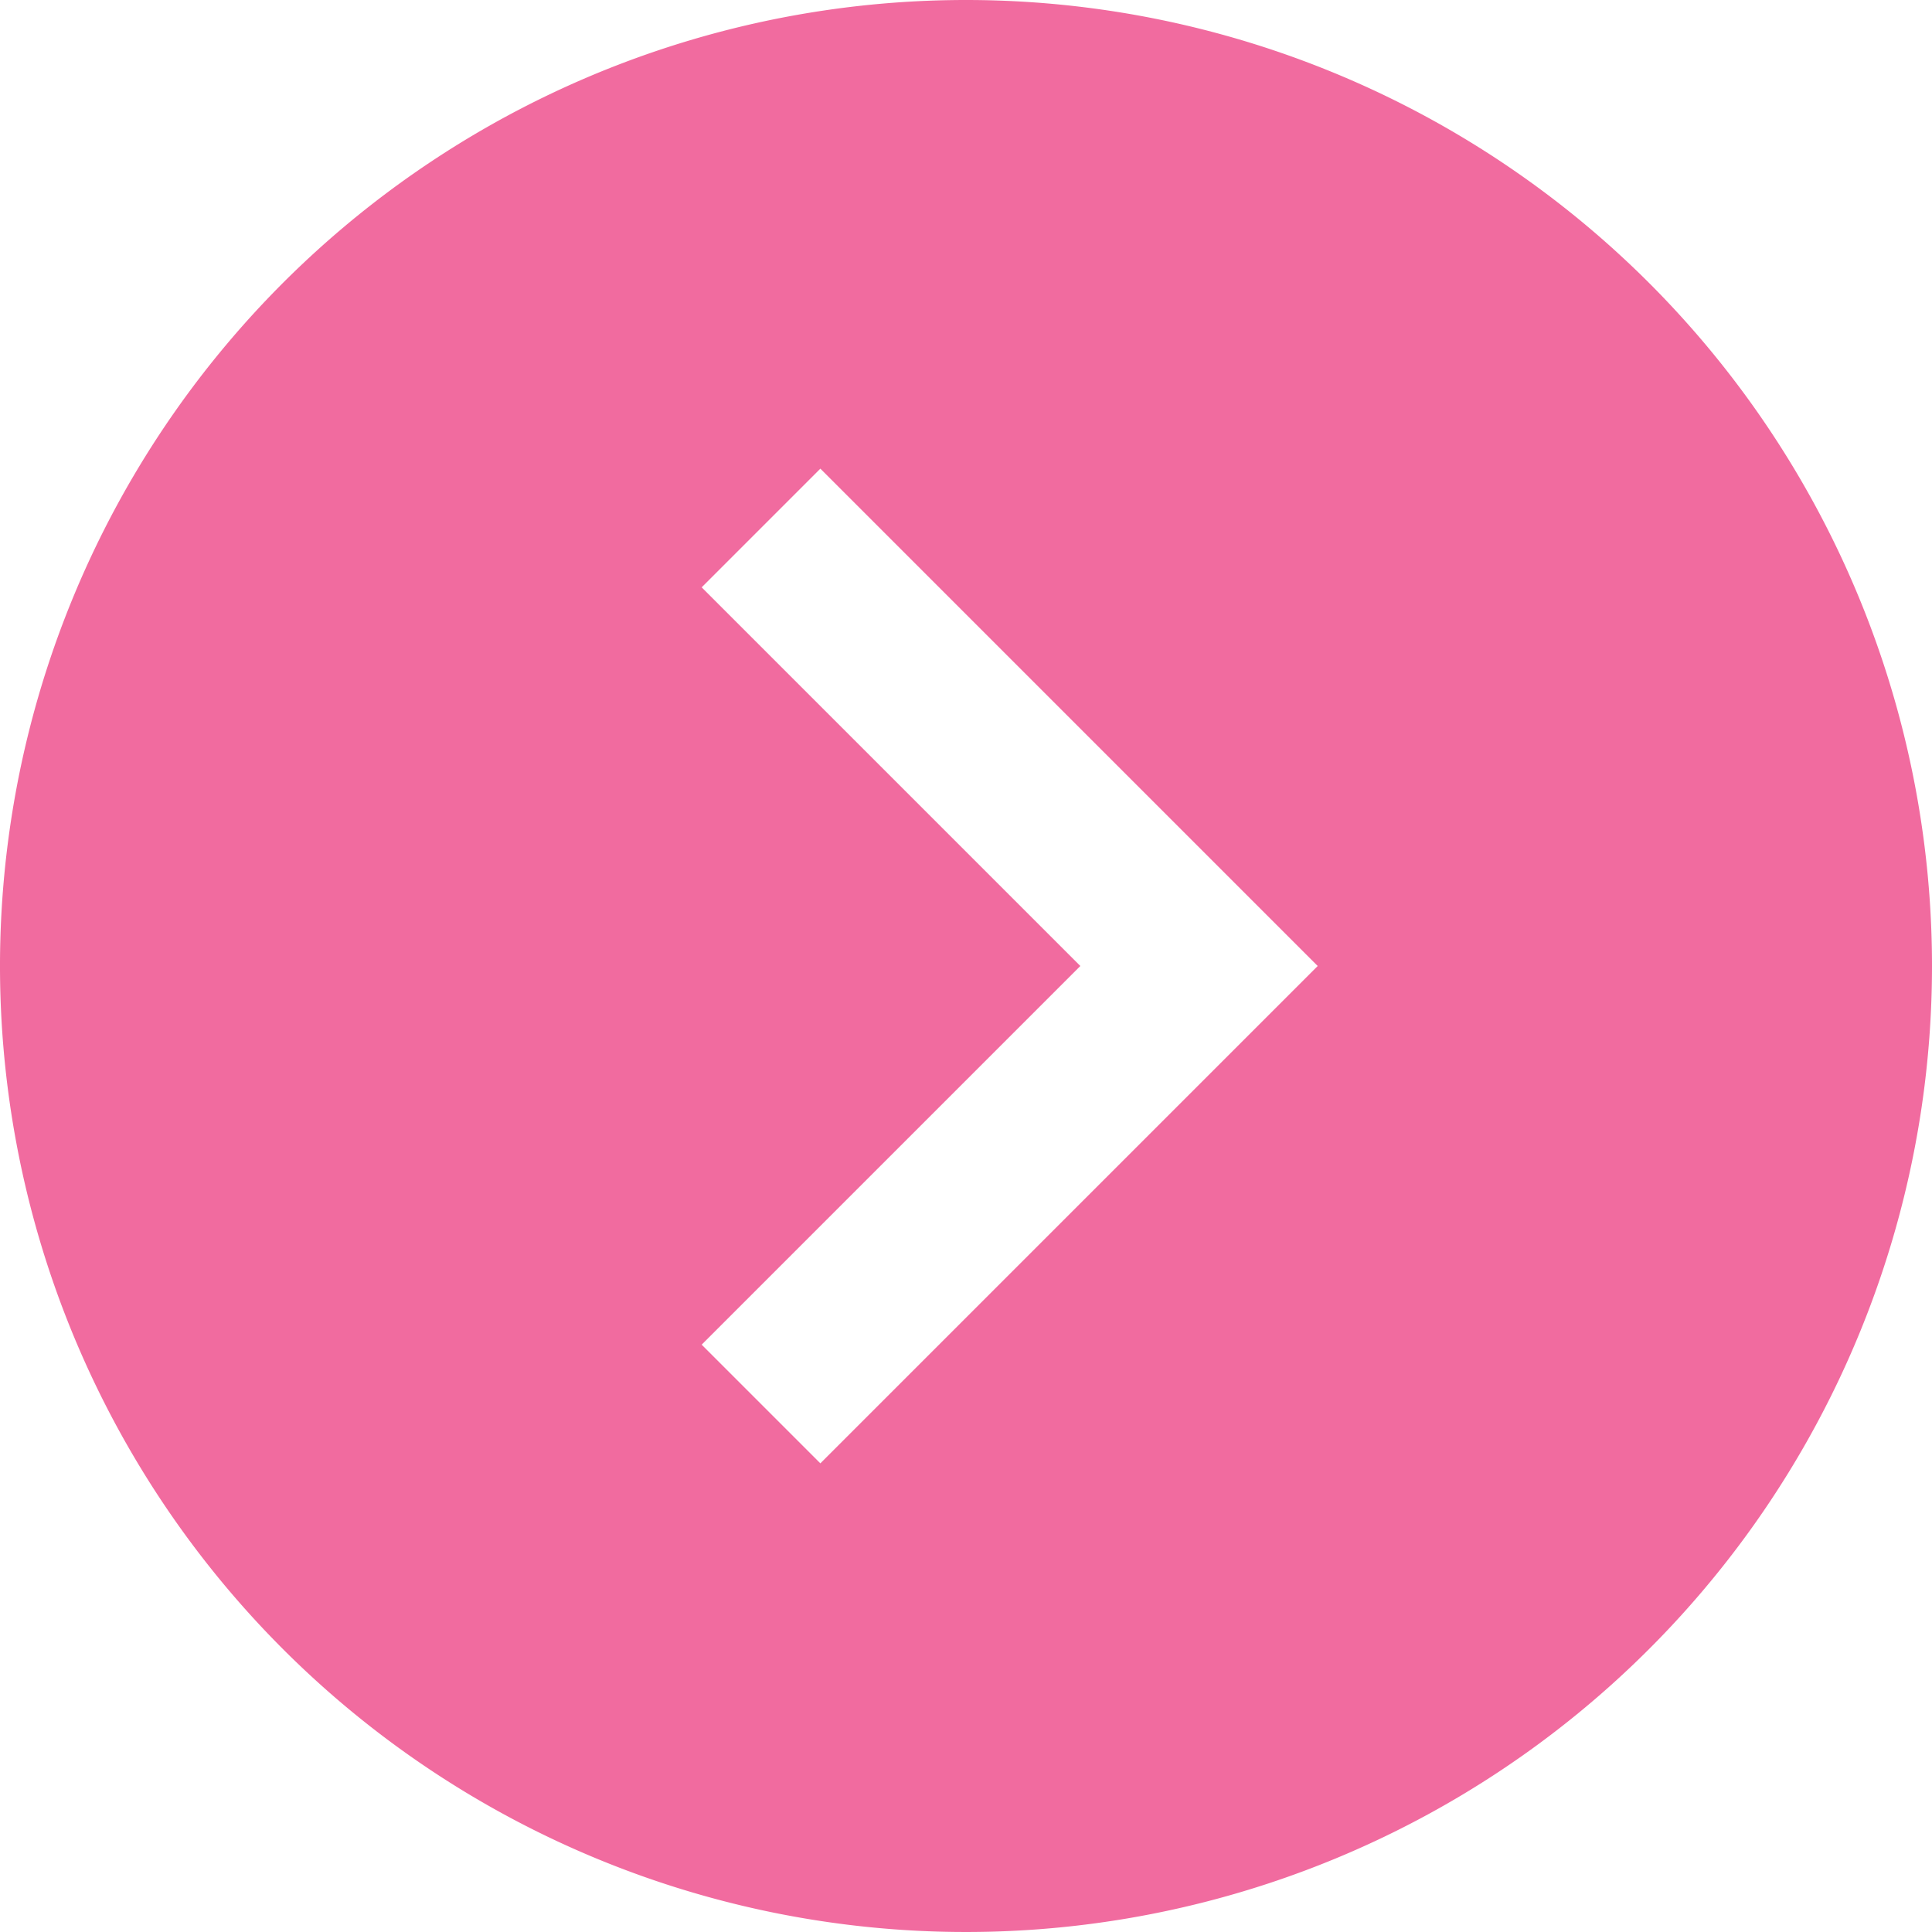 <svg xmlns="http://www.w3.org/2000/svg" width="44.44" height="44.44" viewBox="0 0 44.44 44.44"><title>arrow</title><g id="Layer_2" data-name="Layer 2"><g id="Layer_1-2" data-name="Layer 1"><path d="M22.22,0A22.22,22.22,0,1,0,44.44,22.22,22.22,22.22,0,0,0,22.22,0ZM18.87,33.66l-2.73-2.73,8.71-8.71-8.71-8.71,2.73-2.73L30.31,22.22Z" fill="#f16b9f"></path></g></g></svg>